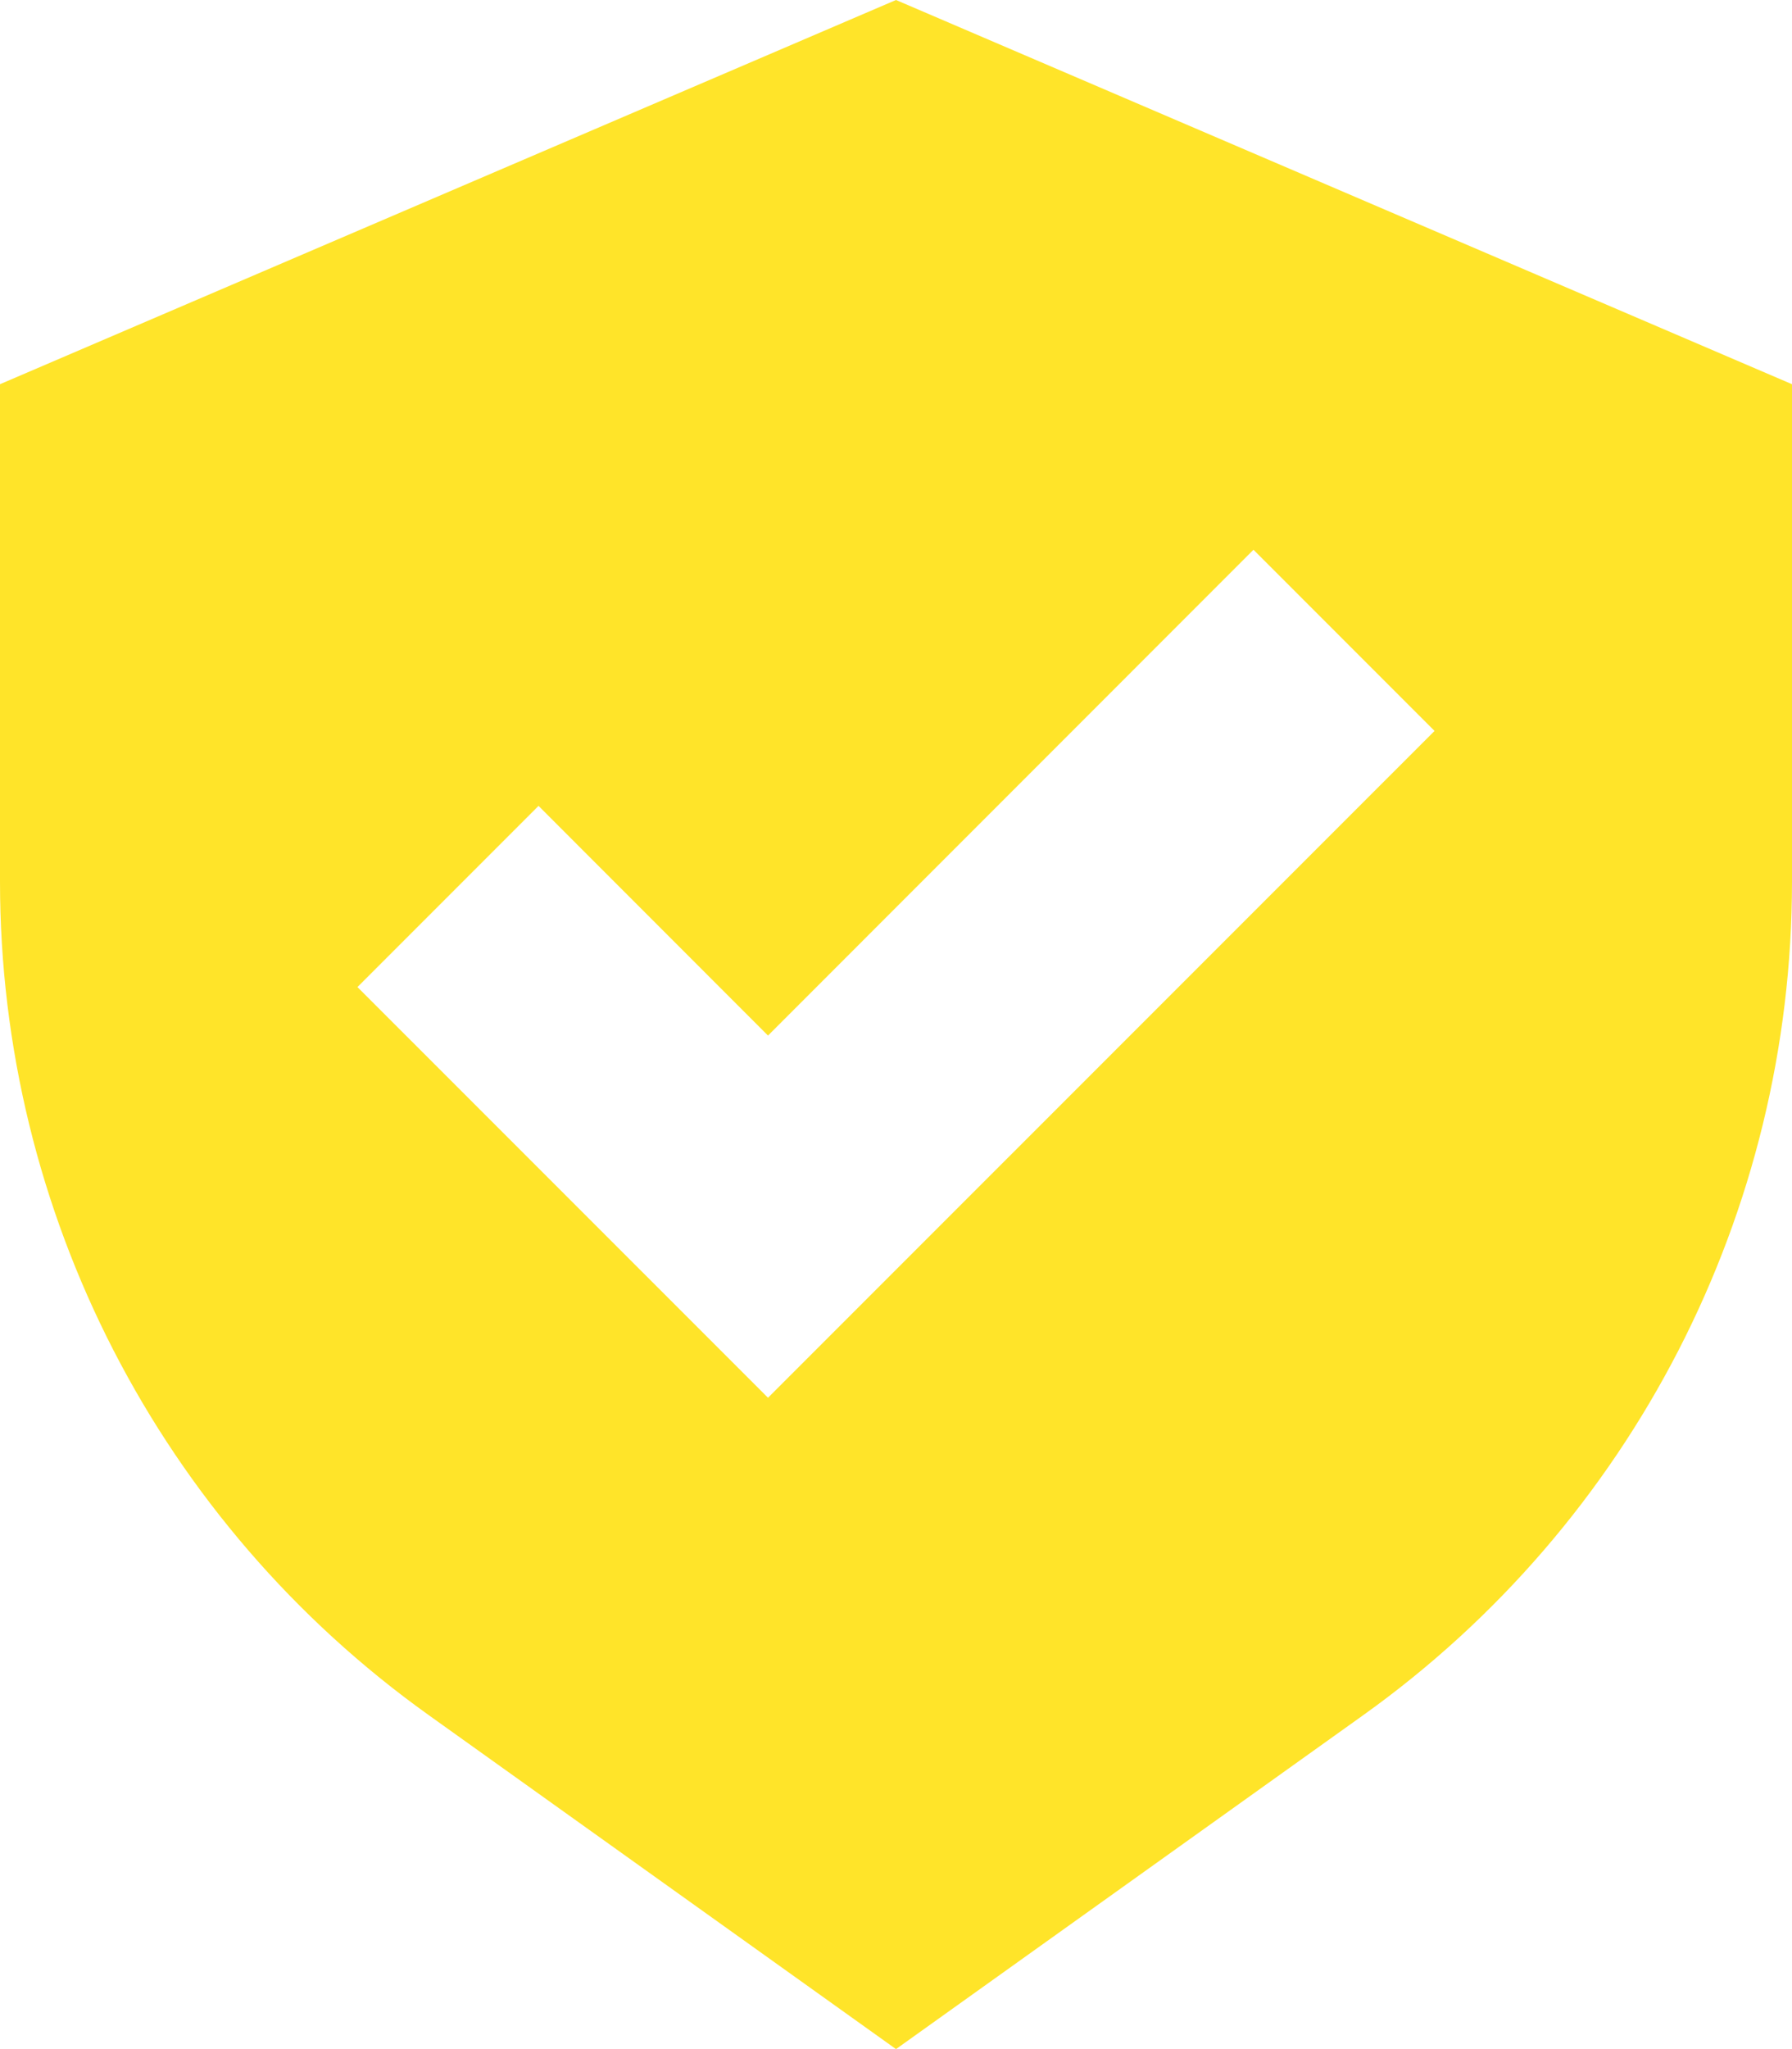 <svg width="21" height="24" viewBox="0 0 21 24" fill="none" xmlns="http://www.w3.org/2000/svg">
<path fill-rule="evenodd" clip-rule="evenodd" d="M10.5 24L5.025 20.089C1.872 17.837 0 14.2 0 10.325V4.5L10.5 0L21 4.5V10.325C21 14.2 19.128 17.837 15.975 20.089L10.5 24ZM16.811 8.561L14.689 6.439L9 12.129L6.311 9.439L4.189 11.561L9 16.371L16.811 8.561Z" fill="#FFE429"/>
</svg>
